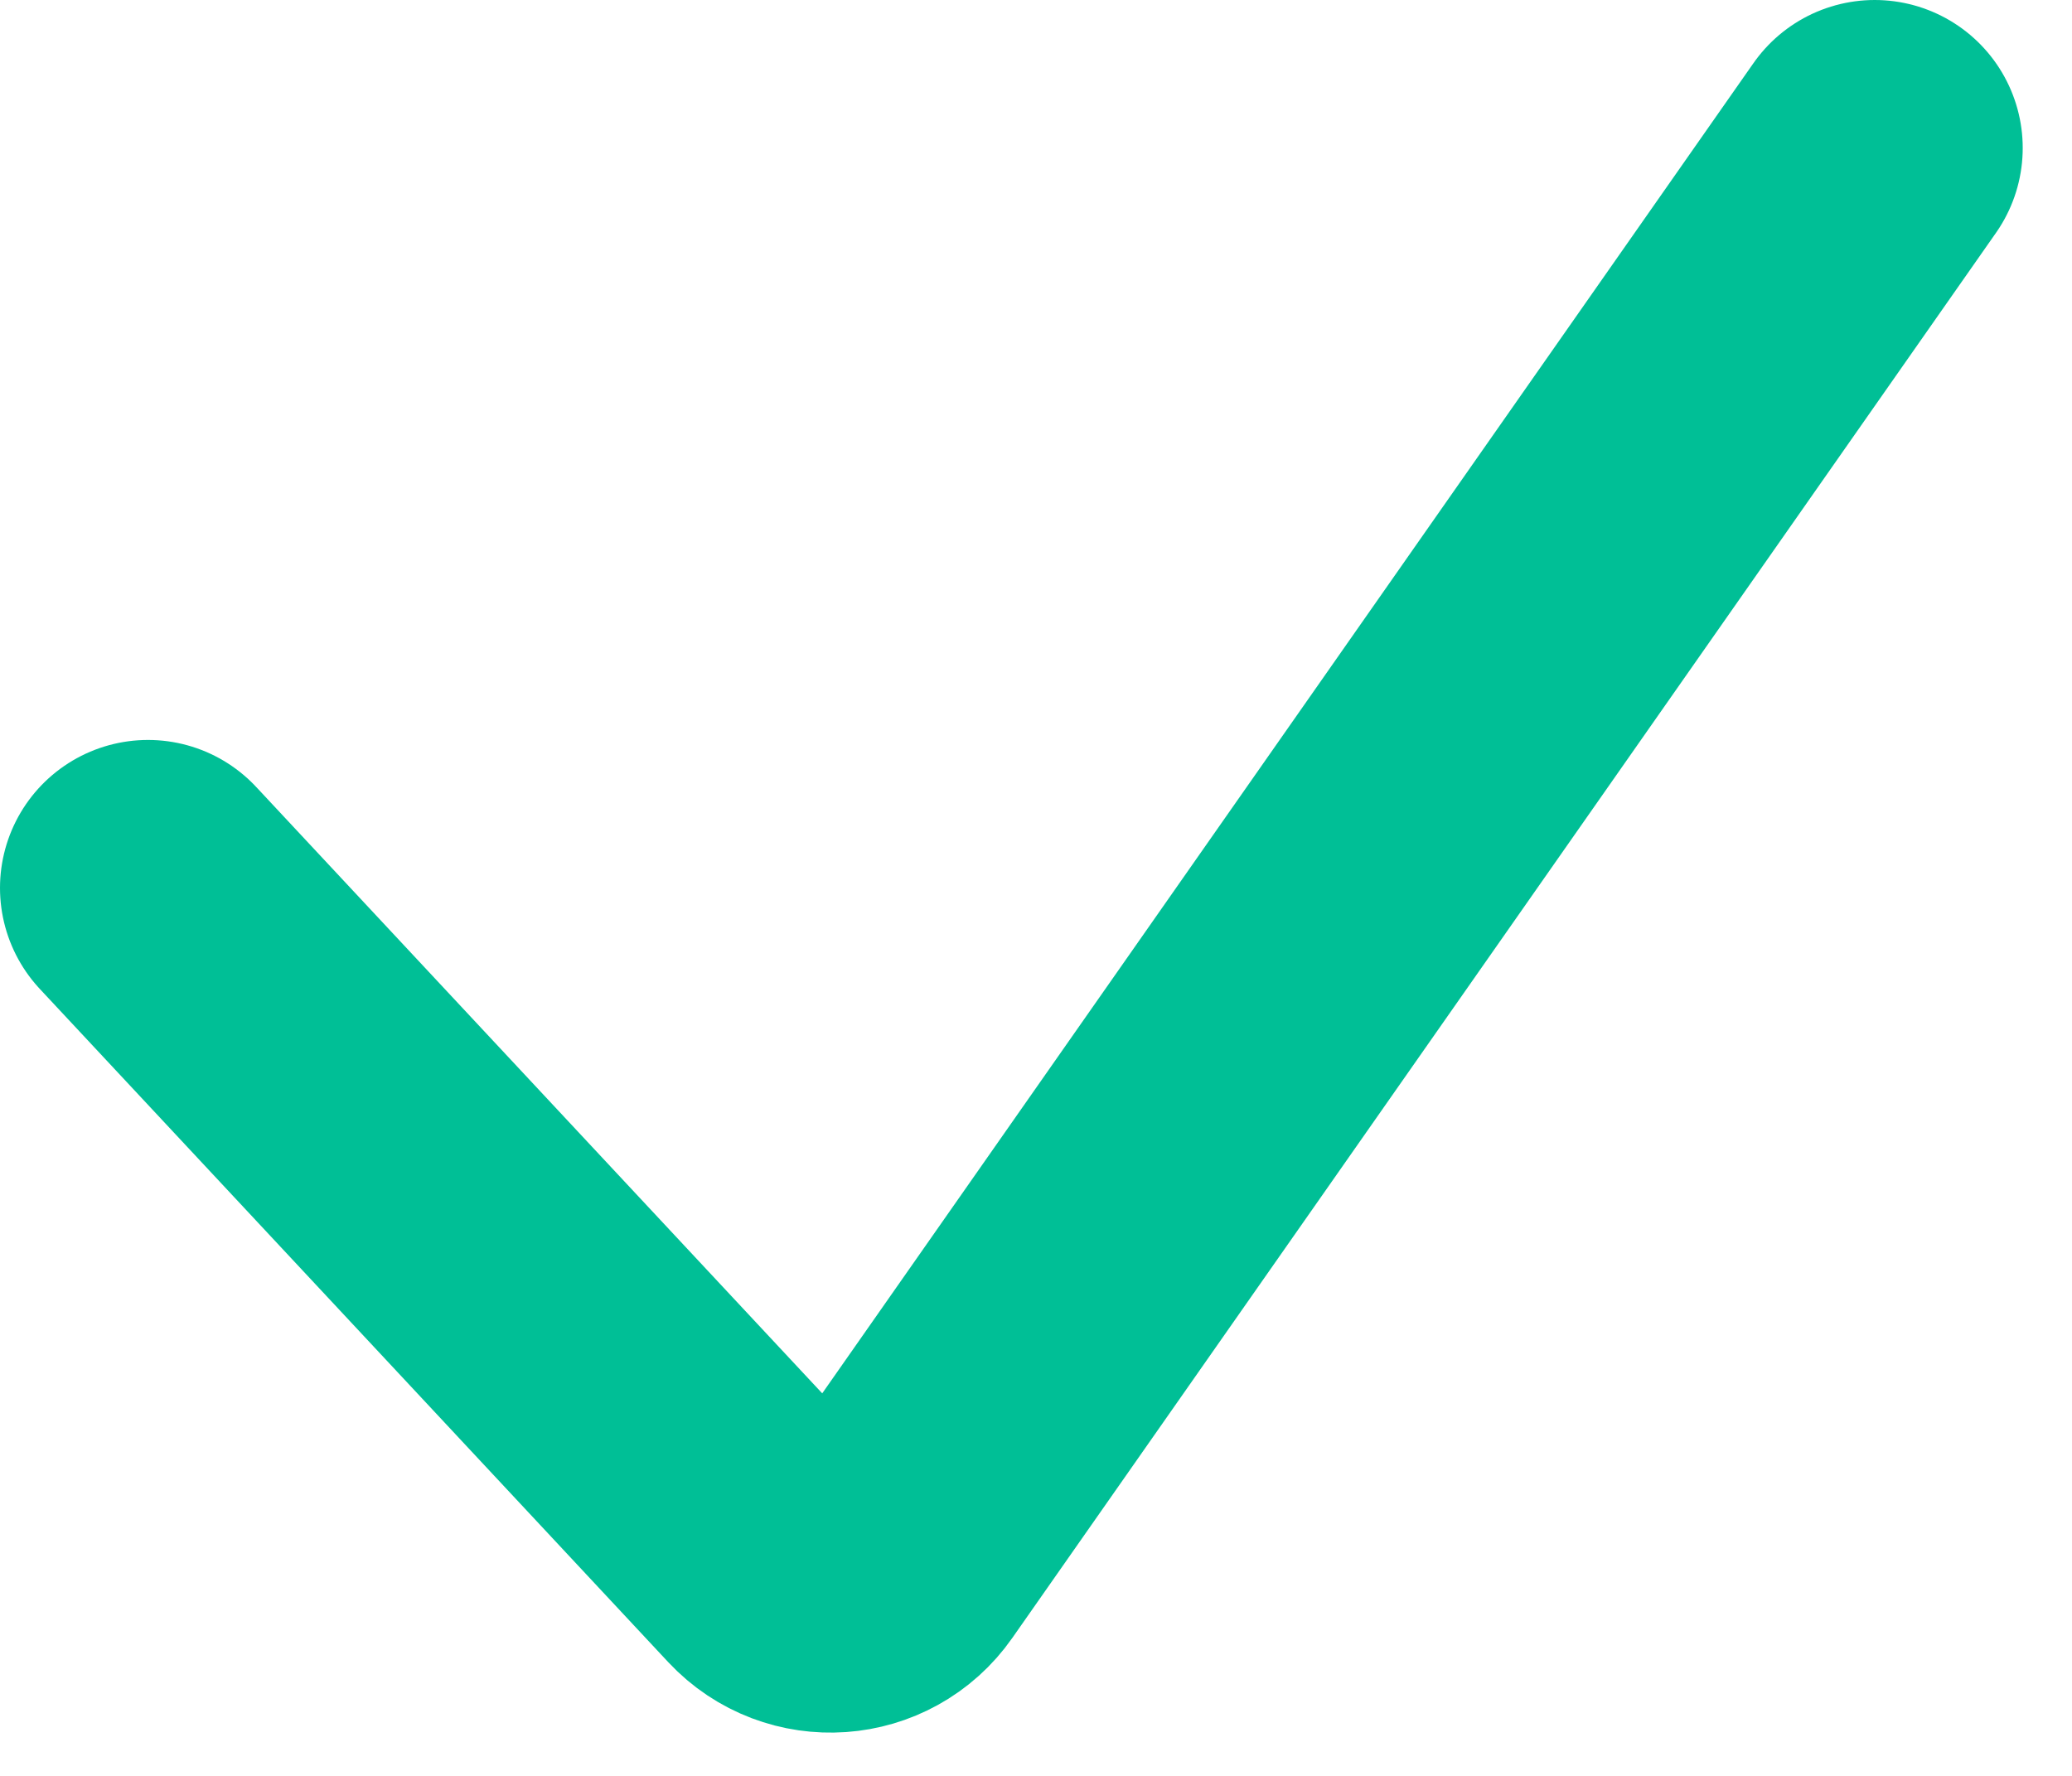 <?xml version="1.0" encoding="utf-8"?>
<svg xmlns="http://www.w3.org/2000/svg" fill="none" height="100%" overflow="visible" preserveAspectRatio="none" style="display: block;" viewBox="0 0 14 12" width="100%">
<path d="M1 6L5.246 10.549C5.463 10.781 5.839 10.755 6.021 10.494L12.667 1" id="Vector 4" stroke="#00BF96" stroke-linecap="round" stroke-width="2"/>
</svg>